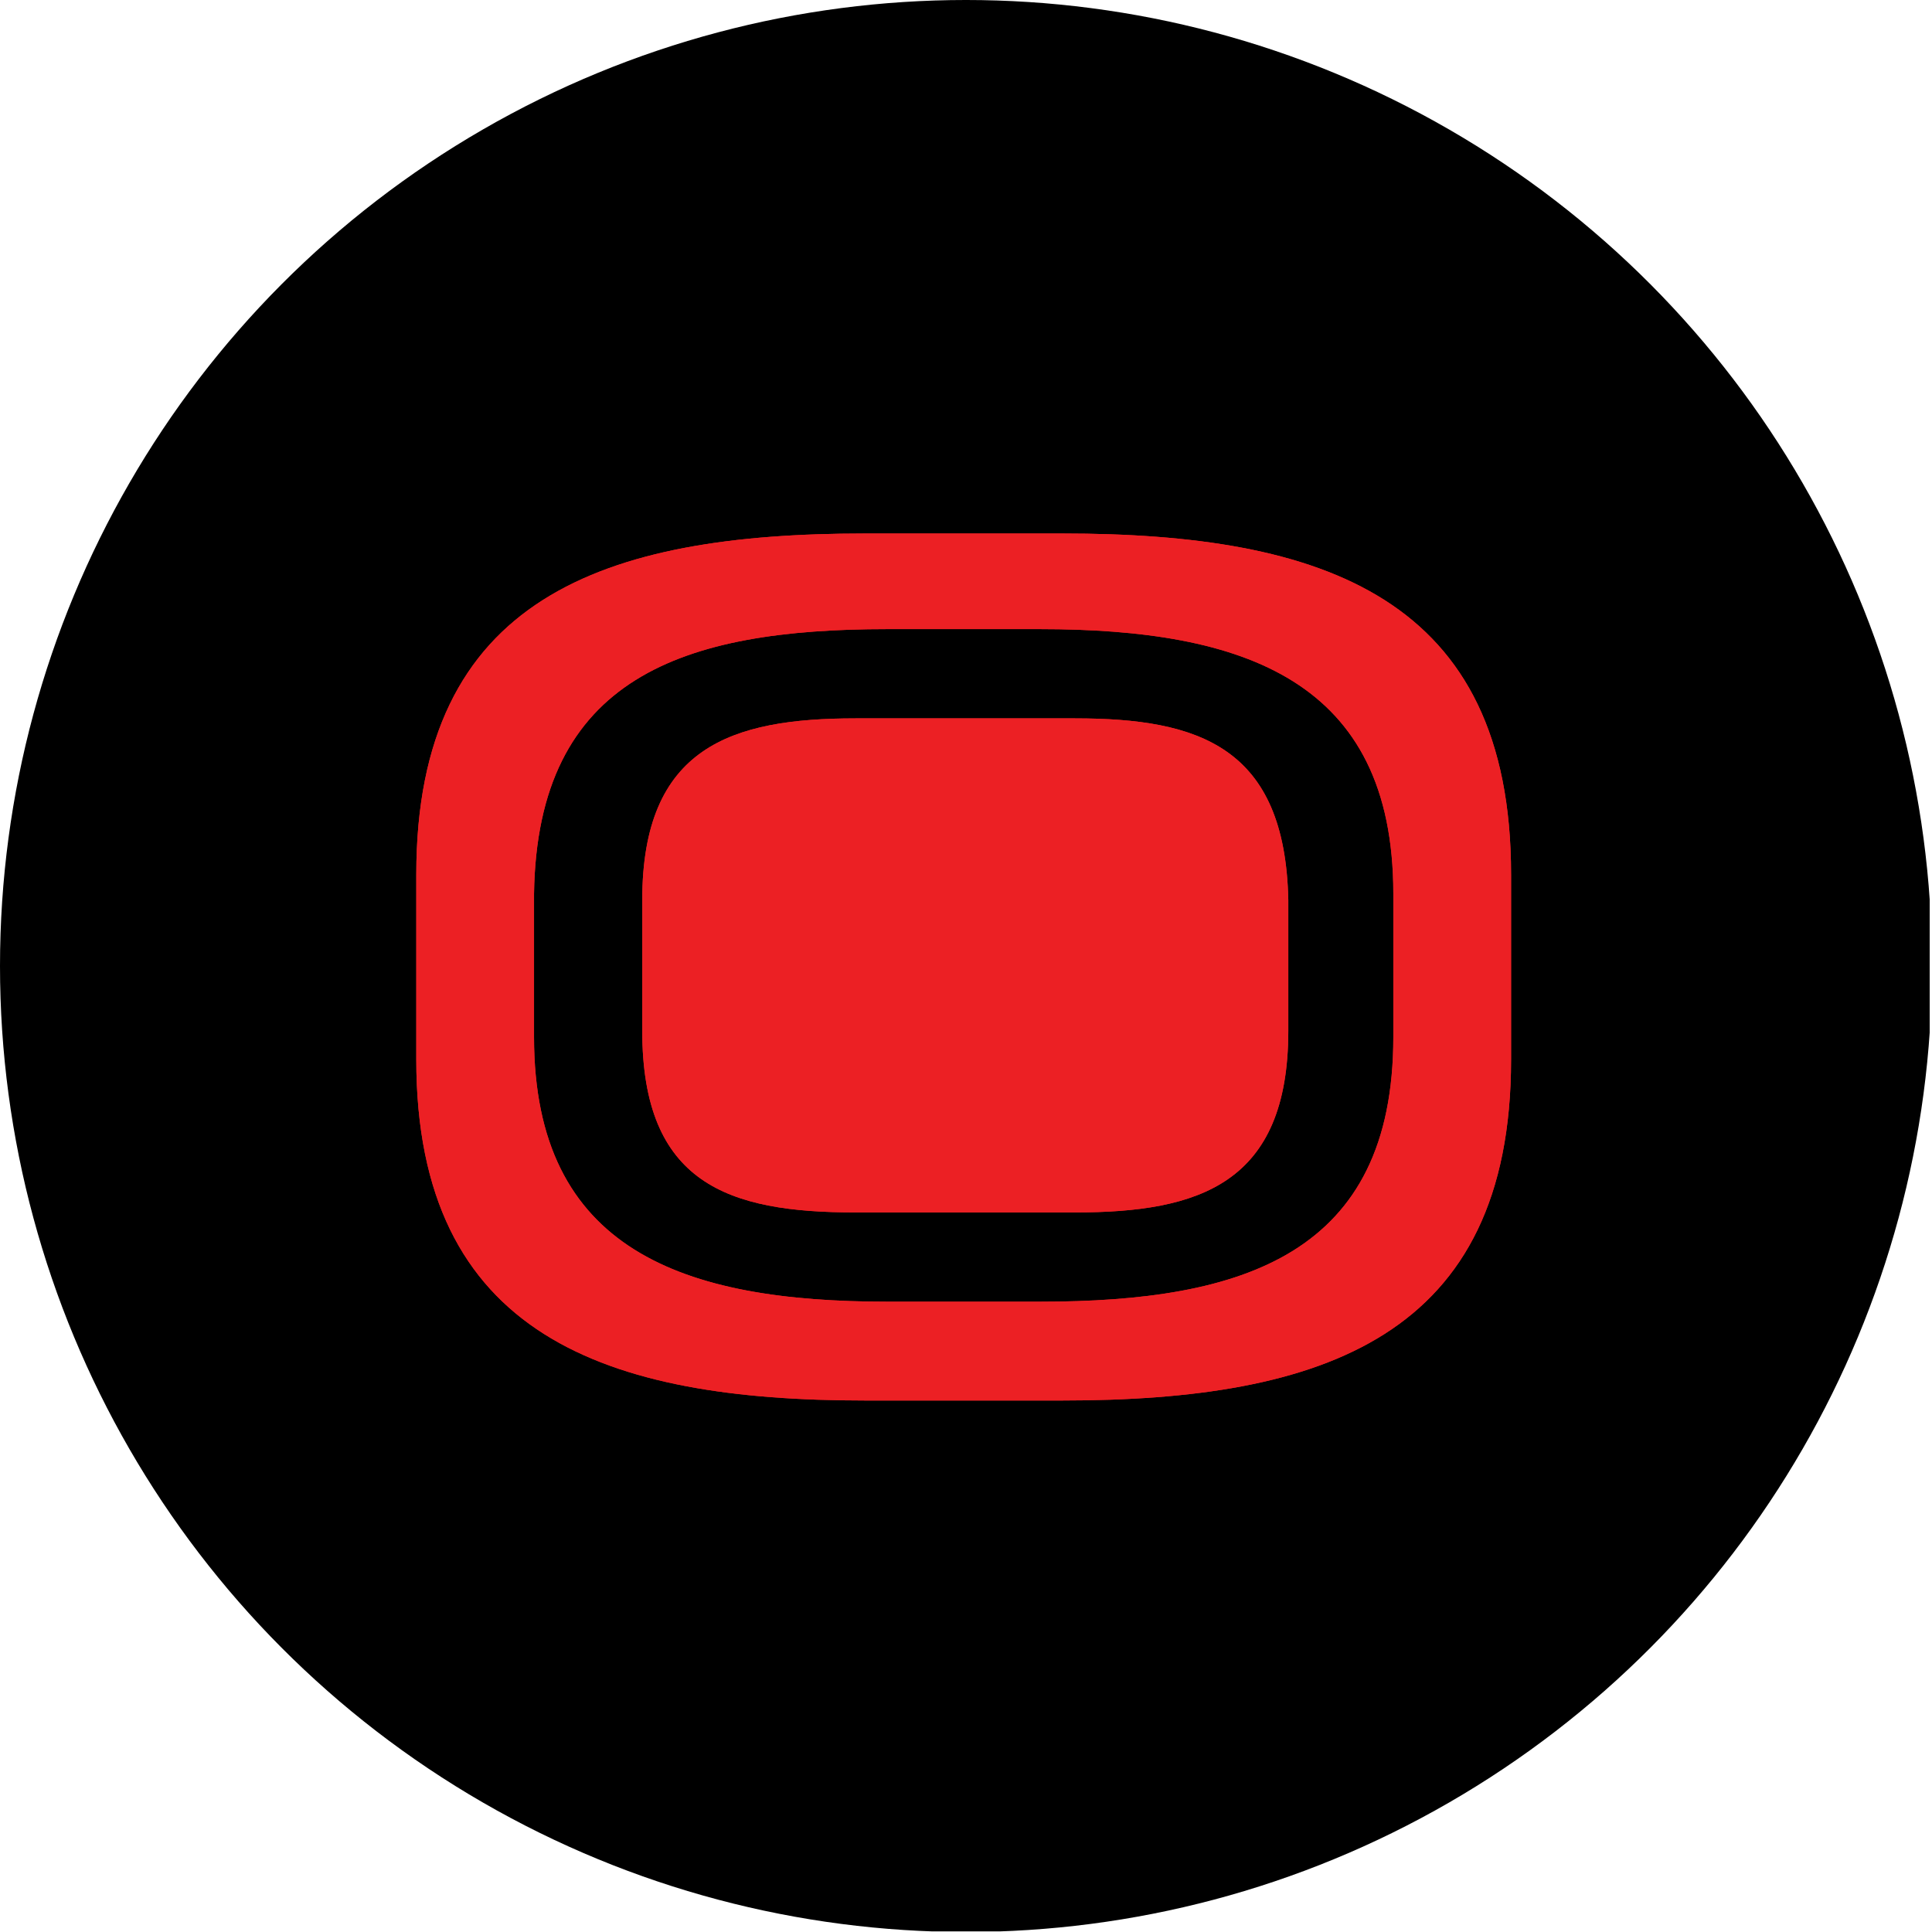 <?xml version='1.0' encoding='utf-8'?>
<svg xmlns="http://www.w3.org/2000/svg" viewBox="0 0 300 300" width="300" height="300">
  <defs>
    <style>
      .a, .b {
        fill: #ec2024;
      }

      .b {
        fill-rule: evenodd;
      }
    </style>
  <clipPath id="bz_circular_clip"><circle cx="150.0" cy="150.0" r="150.0" /></clipPath></defs>
  <g clip-path="url(#bz_circular_clip)"><rect x="-0.36" y="-0.093" width="300" height="300" />
  <g>
    <path class="a" d="M166.936,111.548H132.837c-19.273,0-33.109,4.455-33.109,28.213V160.054c0,23.758,13.342,28.213,33.109,28.213h34.099c19.273,0,33.111-4.455,33.111-28.213V139.761C199.553,116.003,186.209,111.548,166.936,111.548Z" />
    <path class="b" d="M234.64,135.801v28.708c0,43.061-29.157,52.96-69.681,52.96H134.32c-40.029,0-69.68-9.899-69.68-52.96V135.801c0-43.06,29.157-52.96,69.68-52.96h30.639C205.483,82.841,234.64,92.741,234.64,135.801Zm-18.285,25.243V138.771c0-33.162-23.227-41.081-54.855-41.081H137.779c-31.628,0-54.361,7.424-54.855,41.081v22.273c0,33.163,23.227,41.082,54.855,41.082h23.721C193.129,202.126,216.355,194.701,216.355,161.044Z" />
    <path class="a" d="M166.936,111.548H132.837c-19.273,0-33.109,4.455-33.109,28.213V160.054c0,23.758,13.342,28.213,33.109,28.213h34.099c19.273,0,33.111-4.455,33.111-28.213V139.761C199.553,116.003,186.209,111.548,166.936,111.548Z" />
    <path class="b" d="M234.64,135.801v28.708c0,43.061-29.157,52.96-69.681,52.96H134.32c-40.029,0-69.68-9.899-69.68-52.96V135.801c0-43.06,29.157-52.96,69.68-52.96h30.639C205.483,82.841,234.64,92.741,234.64,135.801Zm-18.285,25.243V138.771c0-33.162-23.227-41.081-54.855-41.081H137.779c-31.628,0-54.361,7.424-54.855,41.081v22.273c0,33.163,23.227,41.082,54.855,41.082h23.721C193.129,202.126,216.355,194.701,216.355,161.044Z" />
  </g>
</g></svg>